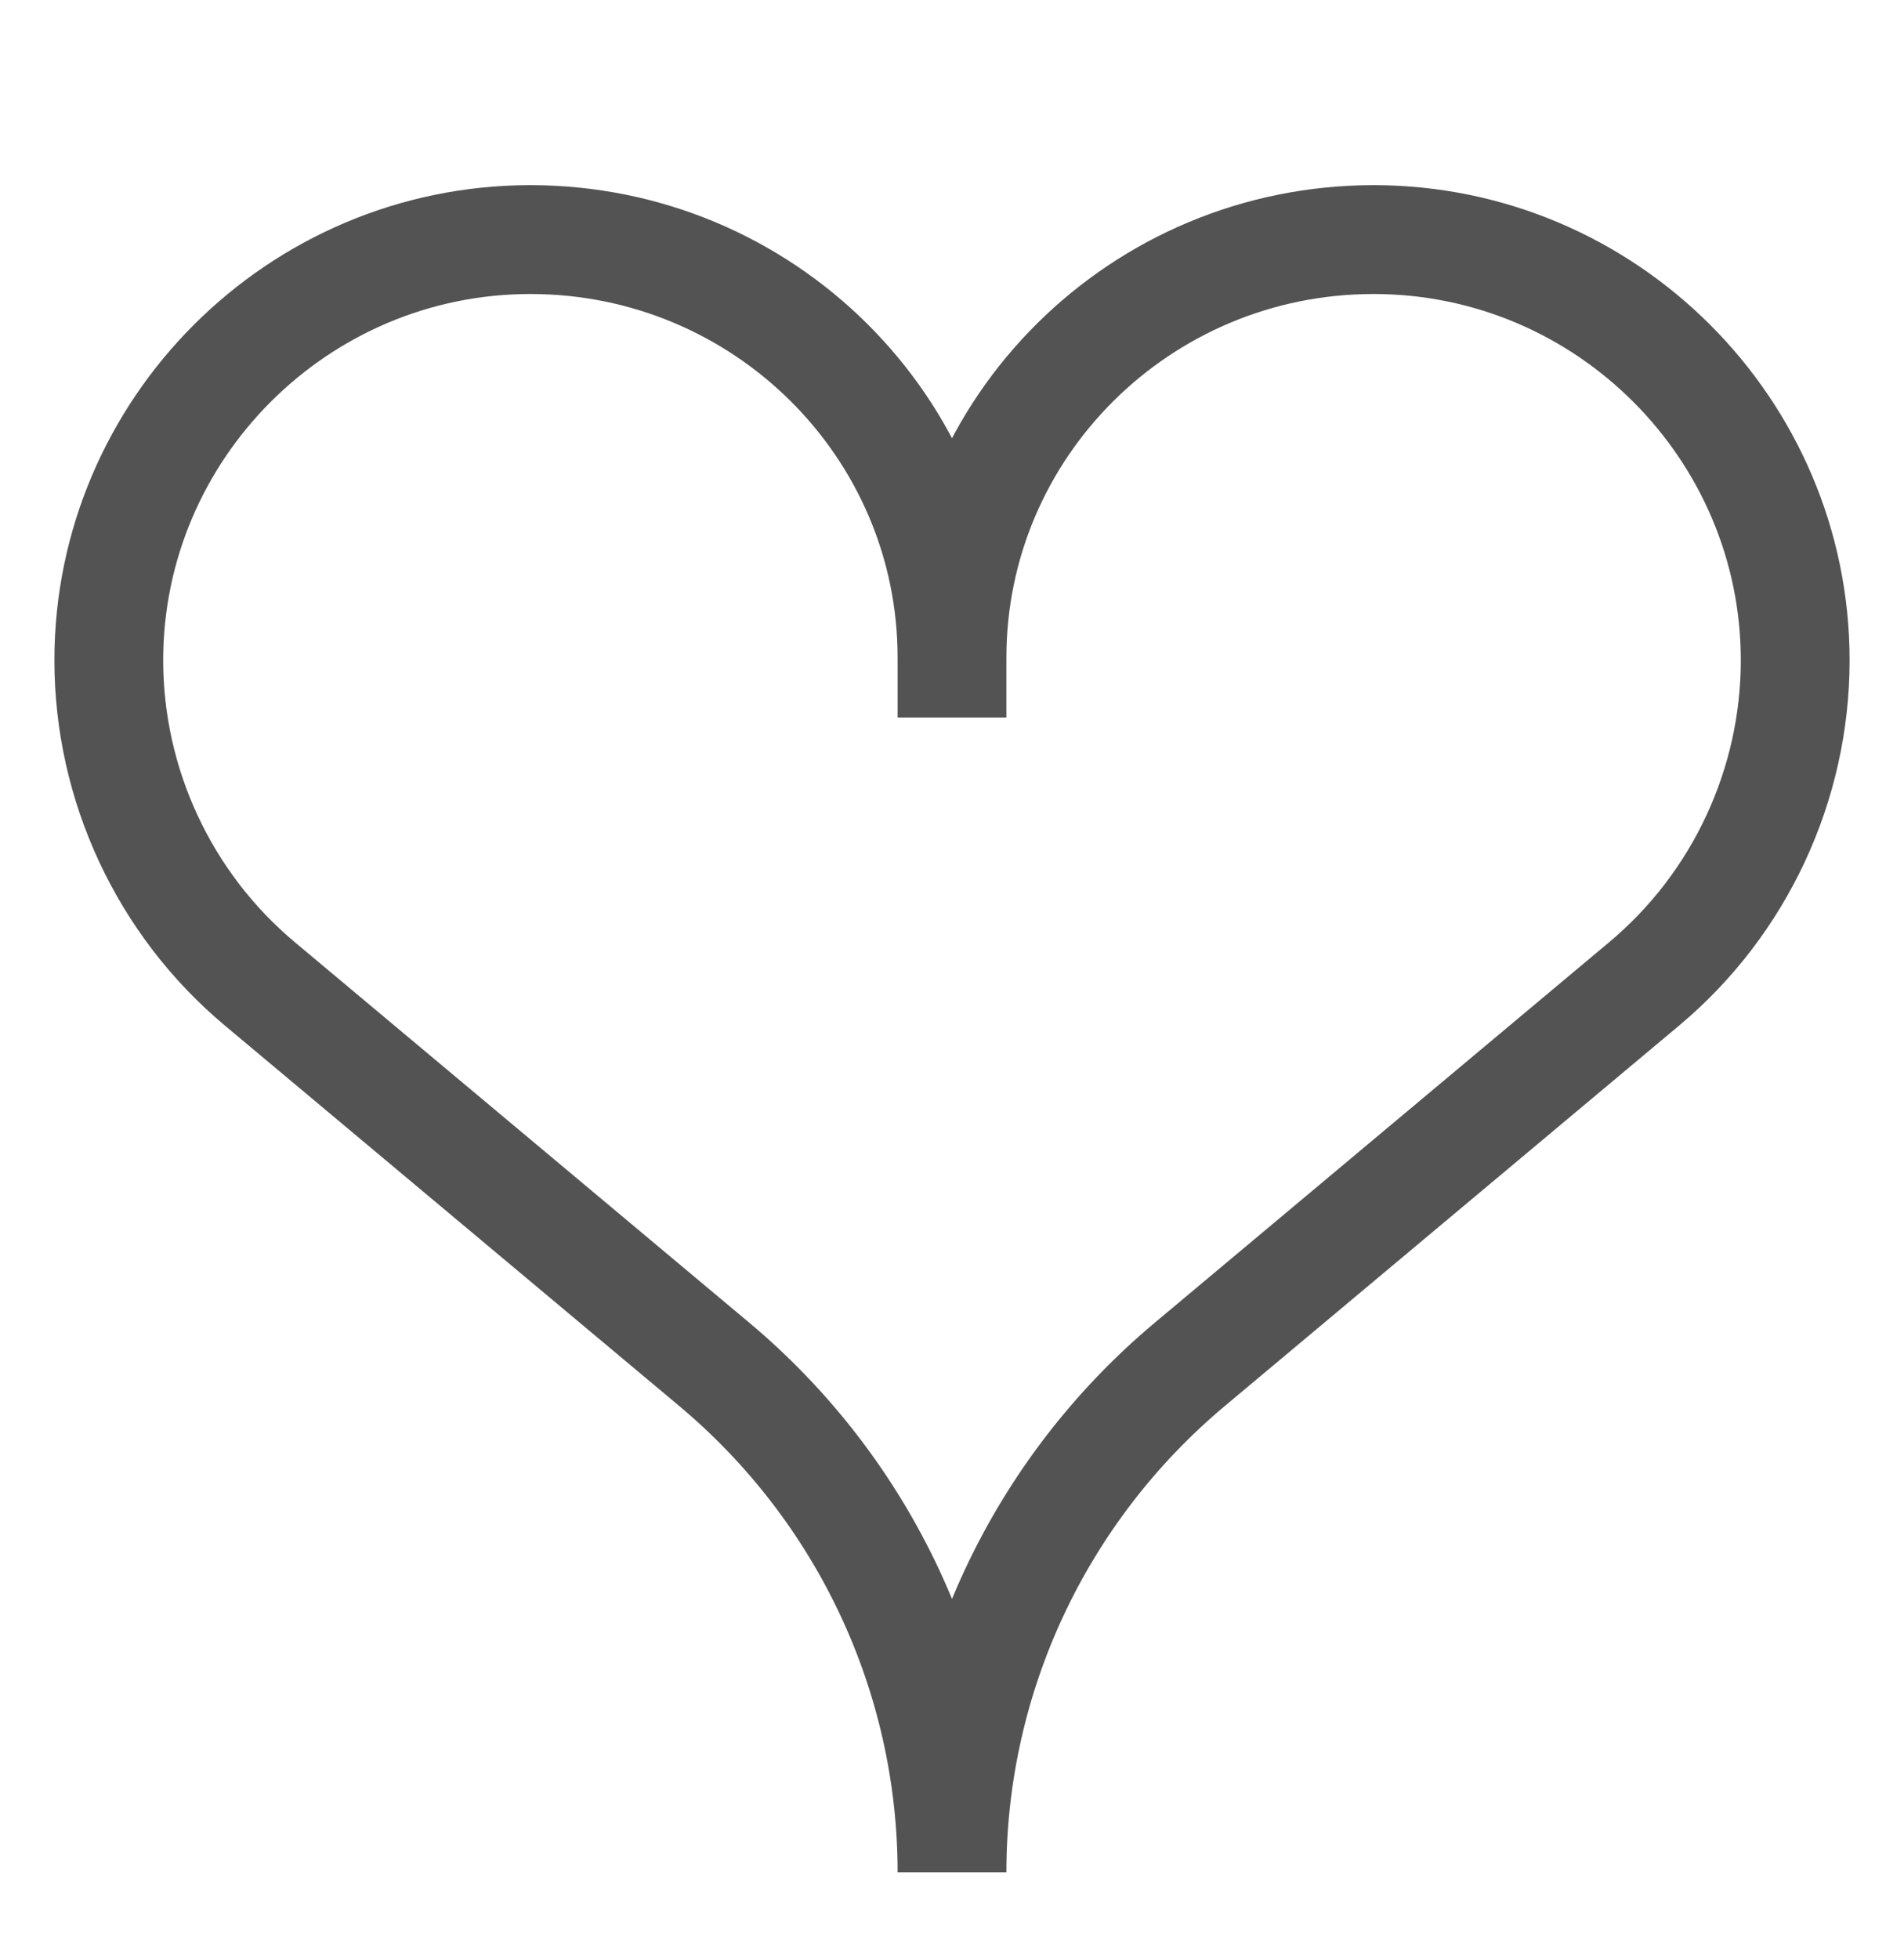 <svg xmlns="http://www.w3.org/2000/svg" fill="none" viewBox="0 0 35 36" height="36" width="35">
<path stroke-width="2" stroke="#535353" d="M17.5 13.183V11.699M17.5 12.085C17.5 7.842 20.97 4.402 25.25 4.402C29.53 4.402 33 7.888 33 12.132C33 14.415 31.985 16.603 30.225 18.076L21.875 25.065C19.101 27.387 17.5 30.803 17.5 34.402C17.5 30.803 15.9 27.387 13.126 25.065L4.775 18.076C3.015 16.603 2 14.415 2 12.132C2 7.888 5.47 4.402 9.75 4.402C14.03 4.402 17.5 7.842 17.5 12.085Z"></path>
</svg>
